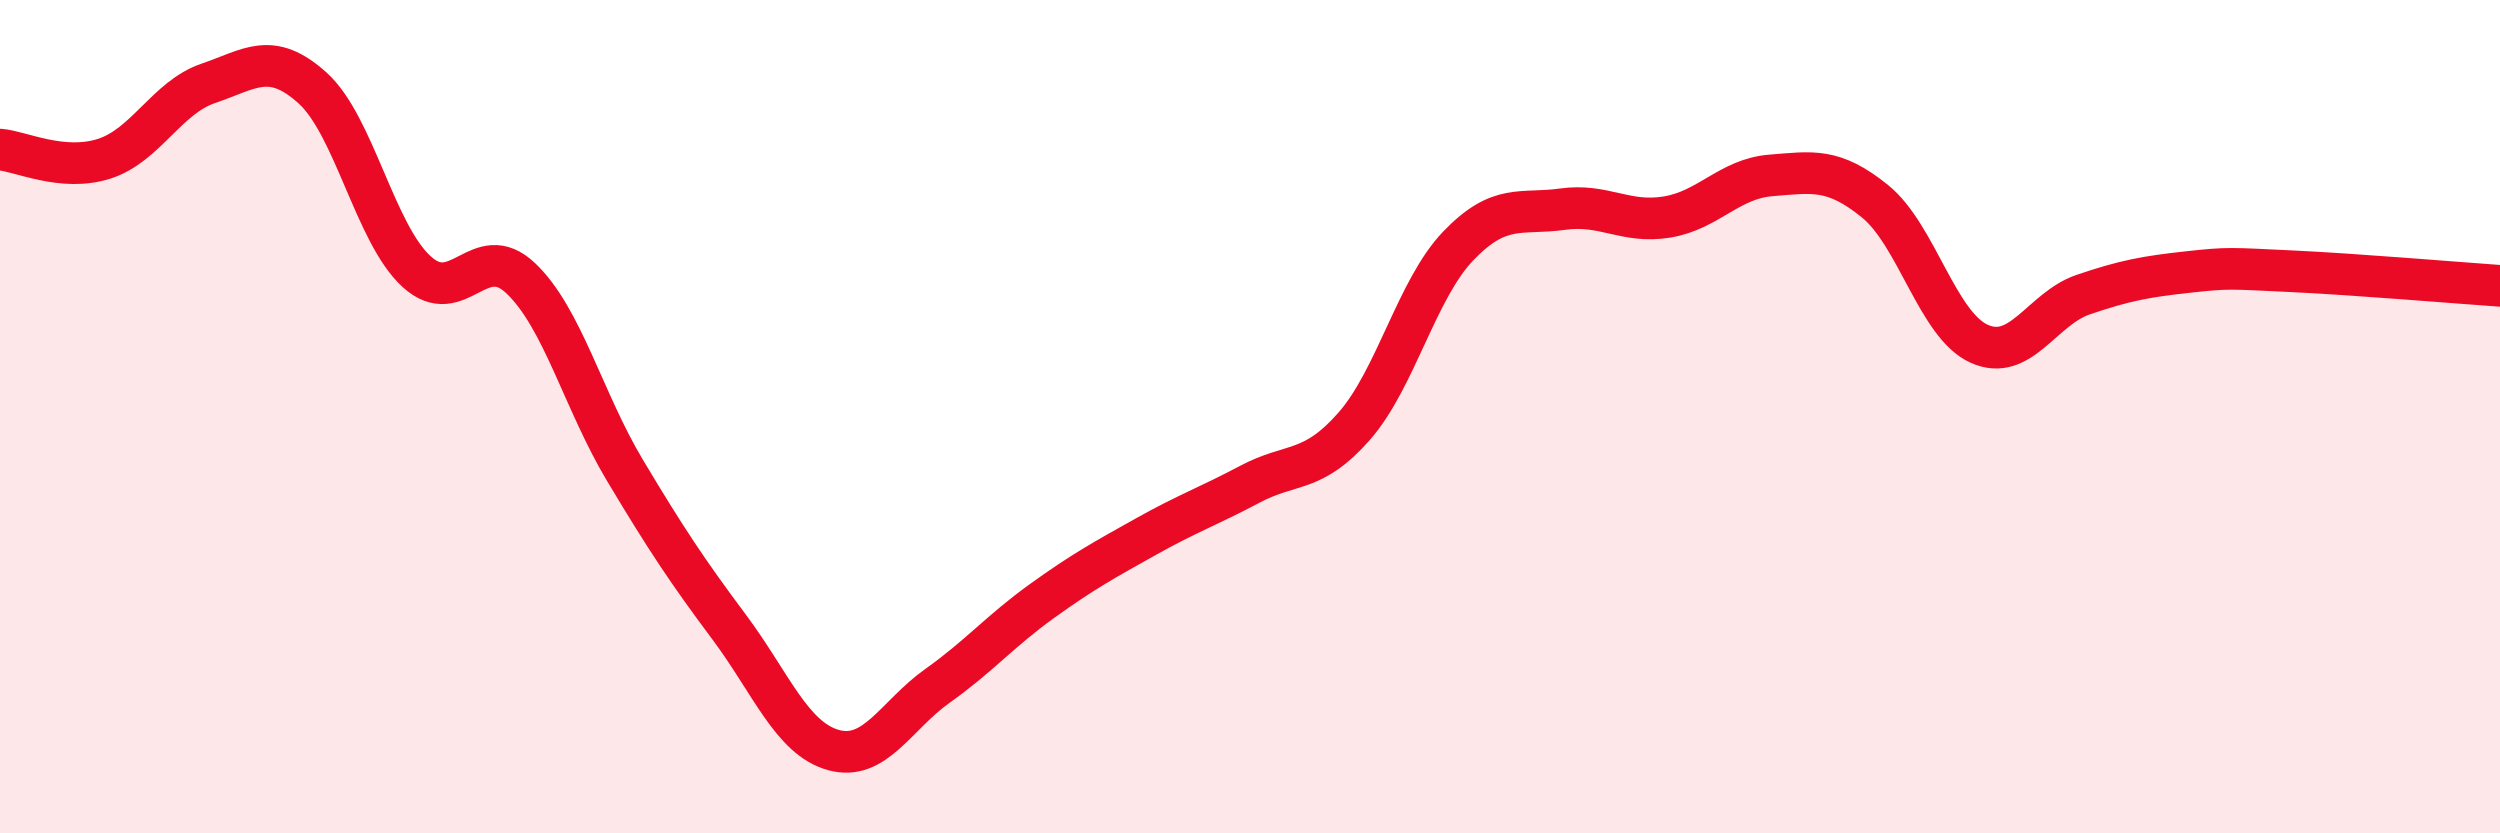 
    <svg width="60" height="20" viewBox="0 0 60 20" xmlns="http://www.w3.org/2000/svg">
      <path
        d="M 0,3.59 C 0.5,3.63 1.5,4.13 2.5,3.81 C 3.5,3.49 4,2.34 5,2 C 6,1.66 6.5,1.21 7.5,2.11 C 8.5,3.01 9,5.61 10,6.52 C 11,7.43 11.5,5.73 12.5,6.68 C 13.5,7.63 14,9.62 15,11.29 C 16,12.96 16.5,13.71 17.5,15.05 C 18.5,16.39 19,17.72 20,18 C 21,18.28 21.5,17.17 22.5,16.46 C 23.5,15.75 24,15.15 25,14.43 C 26,13.71 26.5,13.44 27.5,12.88 C 28.5,12.32 29,12.15 30,11.62 C 31,11.09 31.5,11.37 32.5,10.23 C 33.5,9.09 34,6.94 35,5.9 C 36,4.86 36.5,5.16 37.5,5.02 C 38.5,4.88 39,5.37 40,5.21 C 41,5.05 41.5,4.29 42.5,4.21 C 43.5,4.13 44,4.02 45,4.83 C 46,5.64 46.5,7.8 47.5,8.25 C 48.5,8.7 49,7.41 50,7.07 C 51,6.73 51.5,6.64 52.5,6.53 C 53.5,6.42 53.5,6.44 55,6.51 C 56.5,6.58 59,6.79 60,6.86L60 20L0 20Z"
        fill="#EB0A25"
        opacity="0.1"
        stroke-linecap="round"
        stroke-linejoin="round"
      />
      <path
        d="M 0,3.59 C 0.5,3.63 1.5,4.13 2.5,3.81 C 3.5,3.49 4,2.34 5,2 C 6,1.66 6.5,1.21 7.5,2.11 C 8.5,3.01 9,5.61 10,6.52 C 11,7.43 11.5,5.73 12.5,6.68 C 13.5,7.63 14,9.62 15,11.29 C 16,12.96 16.5,13.71 17.5,15.05 C 18.5,16.39 19,17.72 20,18 C 21,18.28 21.5,17.17 22.5,16.46 C 23.5,15.75 24,15.15 25,14.43 C 26,13.71 26.5,13.44 27.5,12.88 C 28.5,12.32 29,12.15 30,11.62 C 31,11.09 31.5,11.37 32.5,10.23 C 33.5,9.09 34,6.94 35,5.9 C 36,4.86 36.5,5.16 37.5,5.02 C 38.5,4.88 39,5.37 40,5.21 C 41,5.05 41.5,4.29 42.5,4.21 C 43.5,4.13 44,4.02 45,4.83 C 46,5.64 46.5,7.8 47.5,8.25 C 48.5,8.7 49,7.41 50,7.07 C 51,6.73 51.5,6.64 52.5,6.53 C 53.5,6.42 53.5,6.44 55,6.51 C 56.5,6.58 59,6.79 60,6.86"
        stroke="#EB0A25"
        stroke-width="1"
        fill="none"
        stroke-linecap="round"
        stroke-linejoin="round"
      />
    </svg>
  
